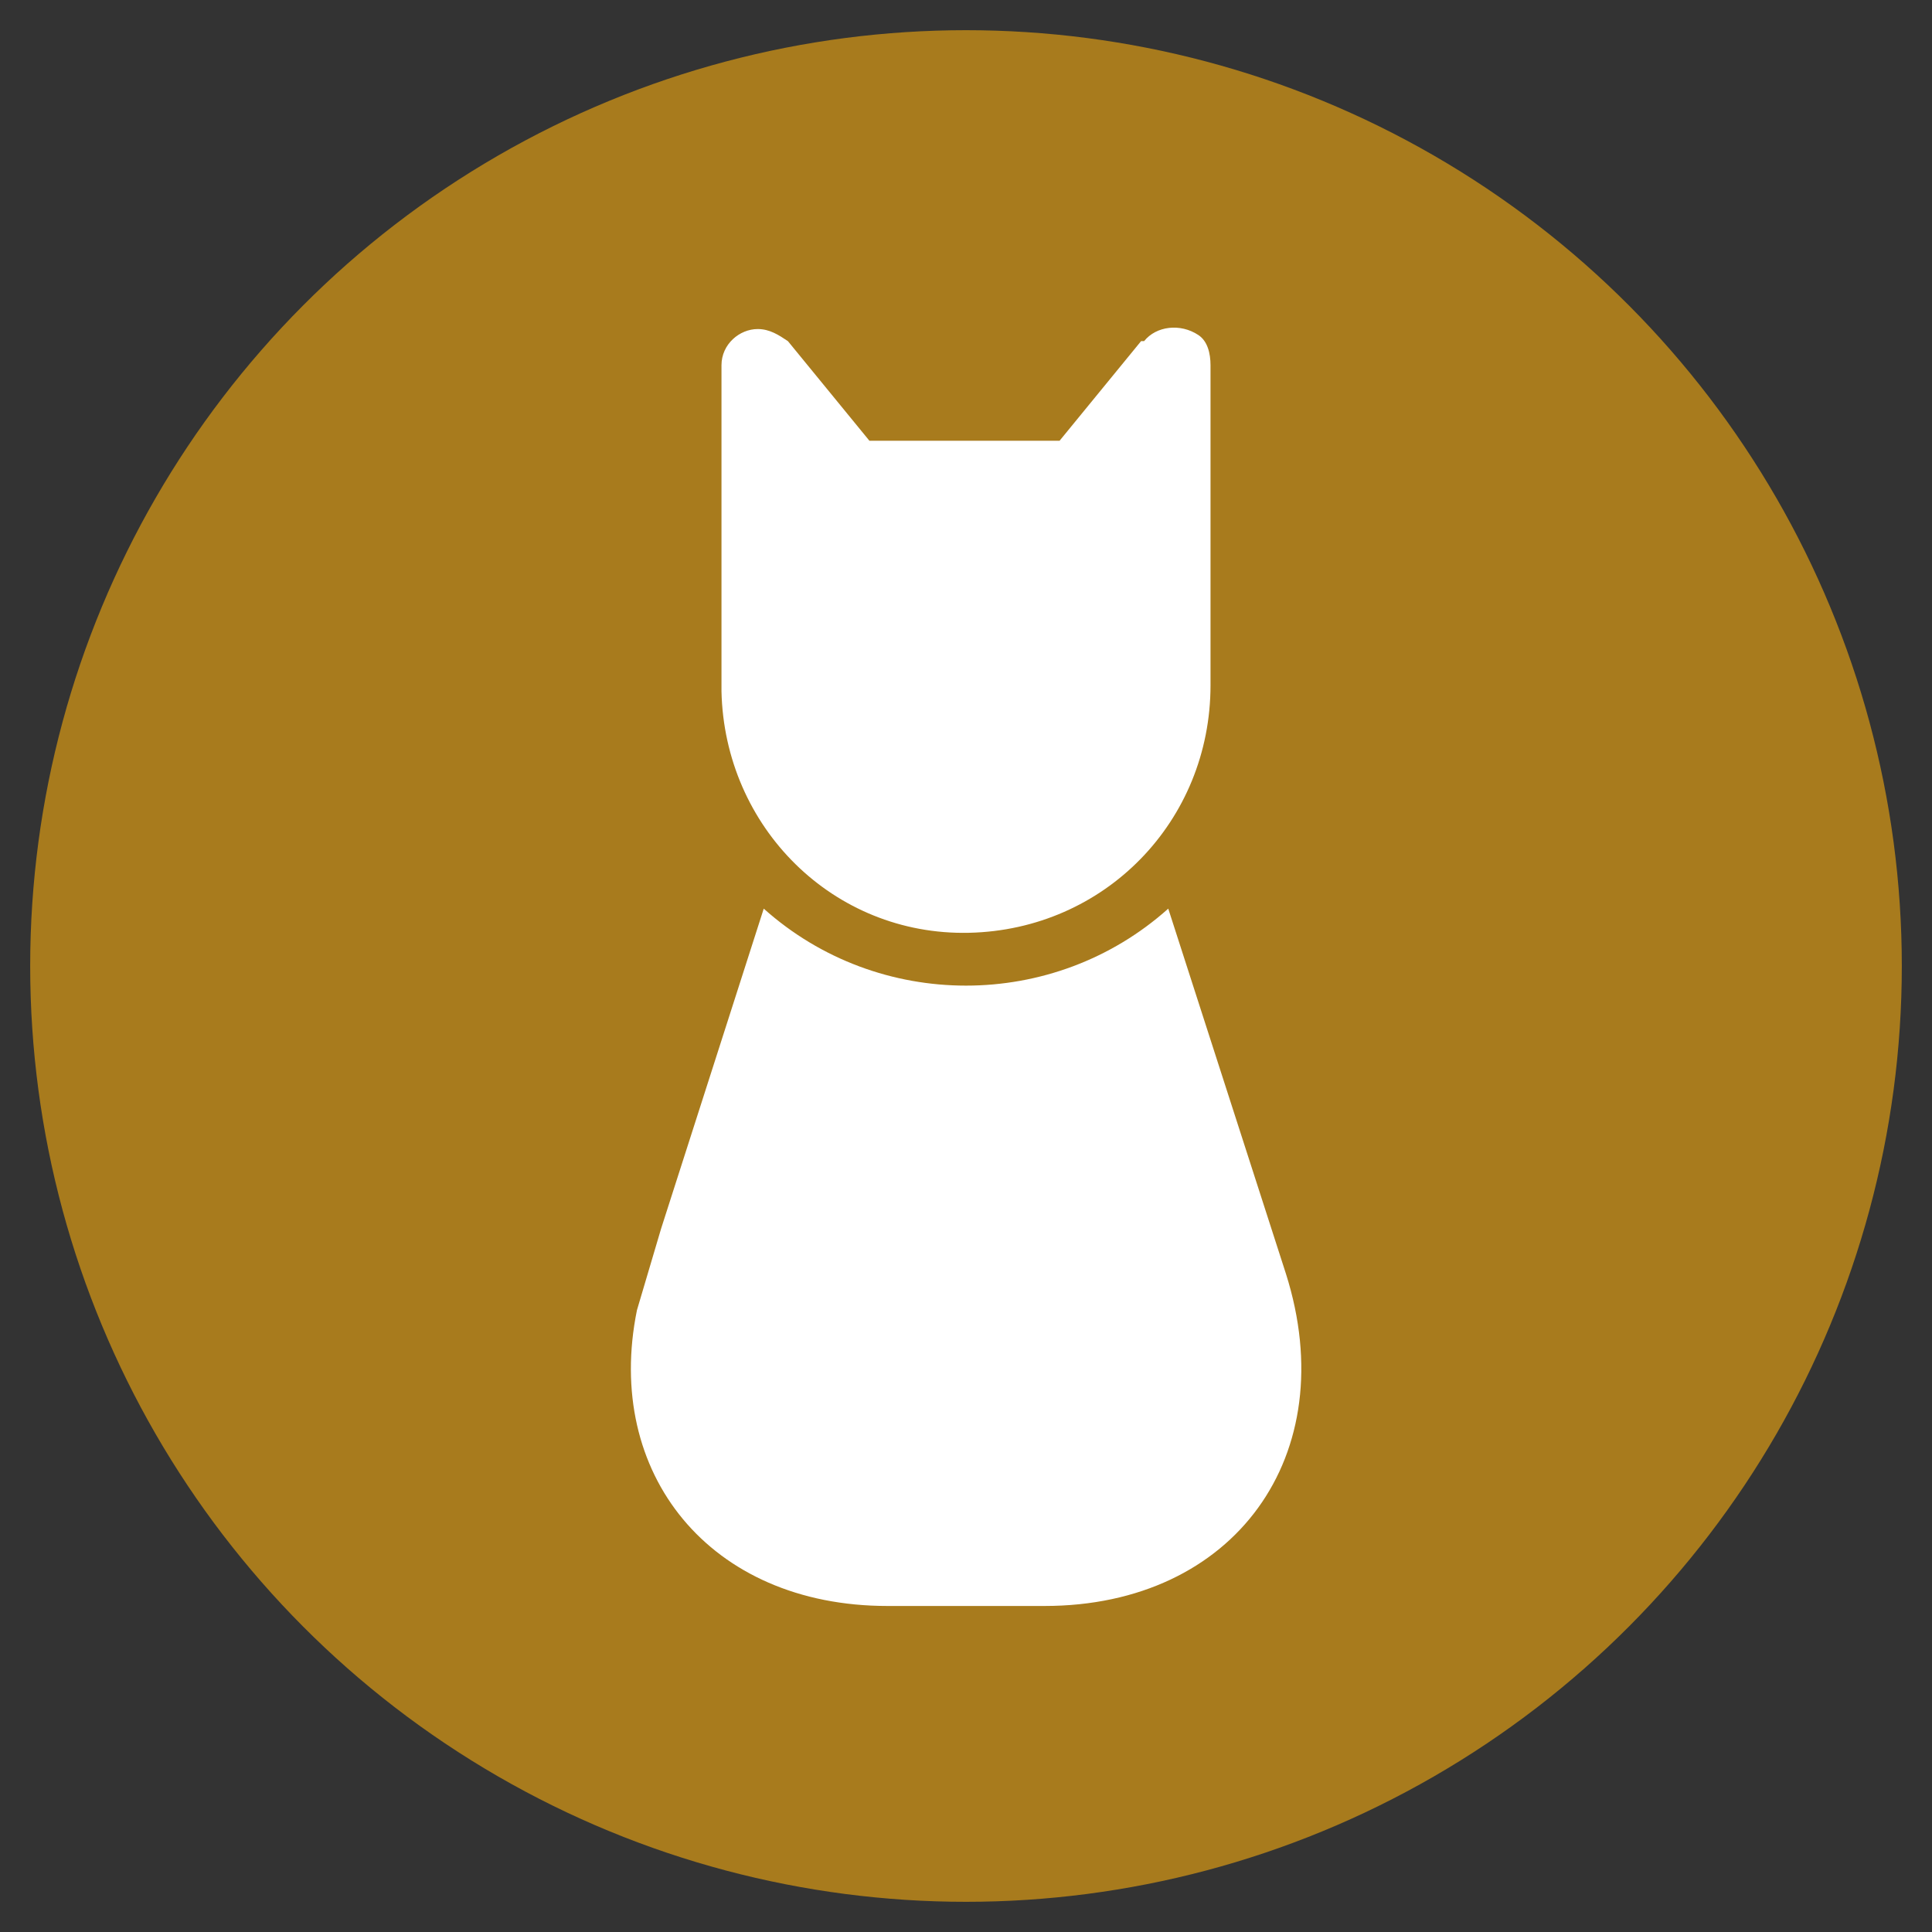 <?xml version="1.0" encoding="UTF-8"?>
<svg id="Layer_1" data-name="Layer 1" xmlns="http://www.w3.org/2000/svg" version="1.1" viewBox="0 0 64 64">
  <rect x="0" y="0" width="64" height="64" fill="#333333" stroke="none"/>
  <circle id="Ellipse_28" data-name="Ellipse 28" cx="32" cy="32" r="31" fill="#a87b1d" stroke-width="0"/>
  <g id="Group_221" data-name="Group 221">
    <path id="Path_349" data-name="Path 349" d="M21.9,40.7l3.4-10.6c3.8,3.4,9.6,3.4,13.4,0l3.9,12.1c1.9,6-1.7,11-8,11h-5.2c-5.9,0-9.4-4.4-8.3-9.8M37.9,11.3c.4-.5,1.2-.6,1.8-.2.3.2.4.6.4,1v10.6c0,4.5-3.5,8.1-8,8.2s-8.1-3.5-8.2-8c0,0,0-.1,0-.2v-10.6c0-.7.6-1.2,1.2-1.2.4,0,.7.2,1,.4l2.7,3.3h6.3l2.7-3.3Z" fill="#fff" stroke-width="0"/>
  </g>
</svg>